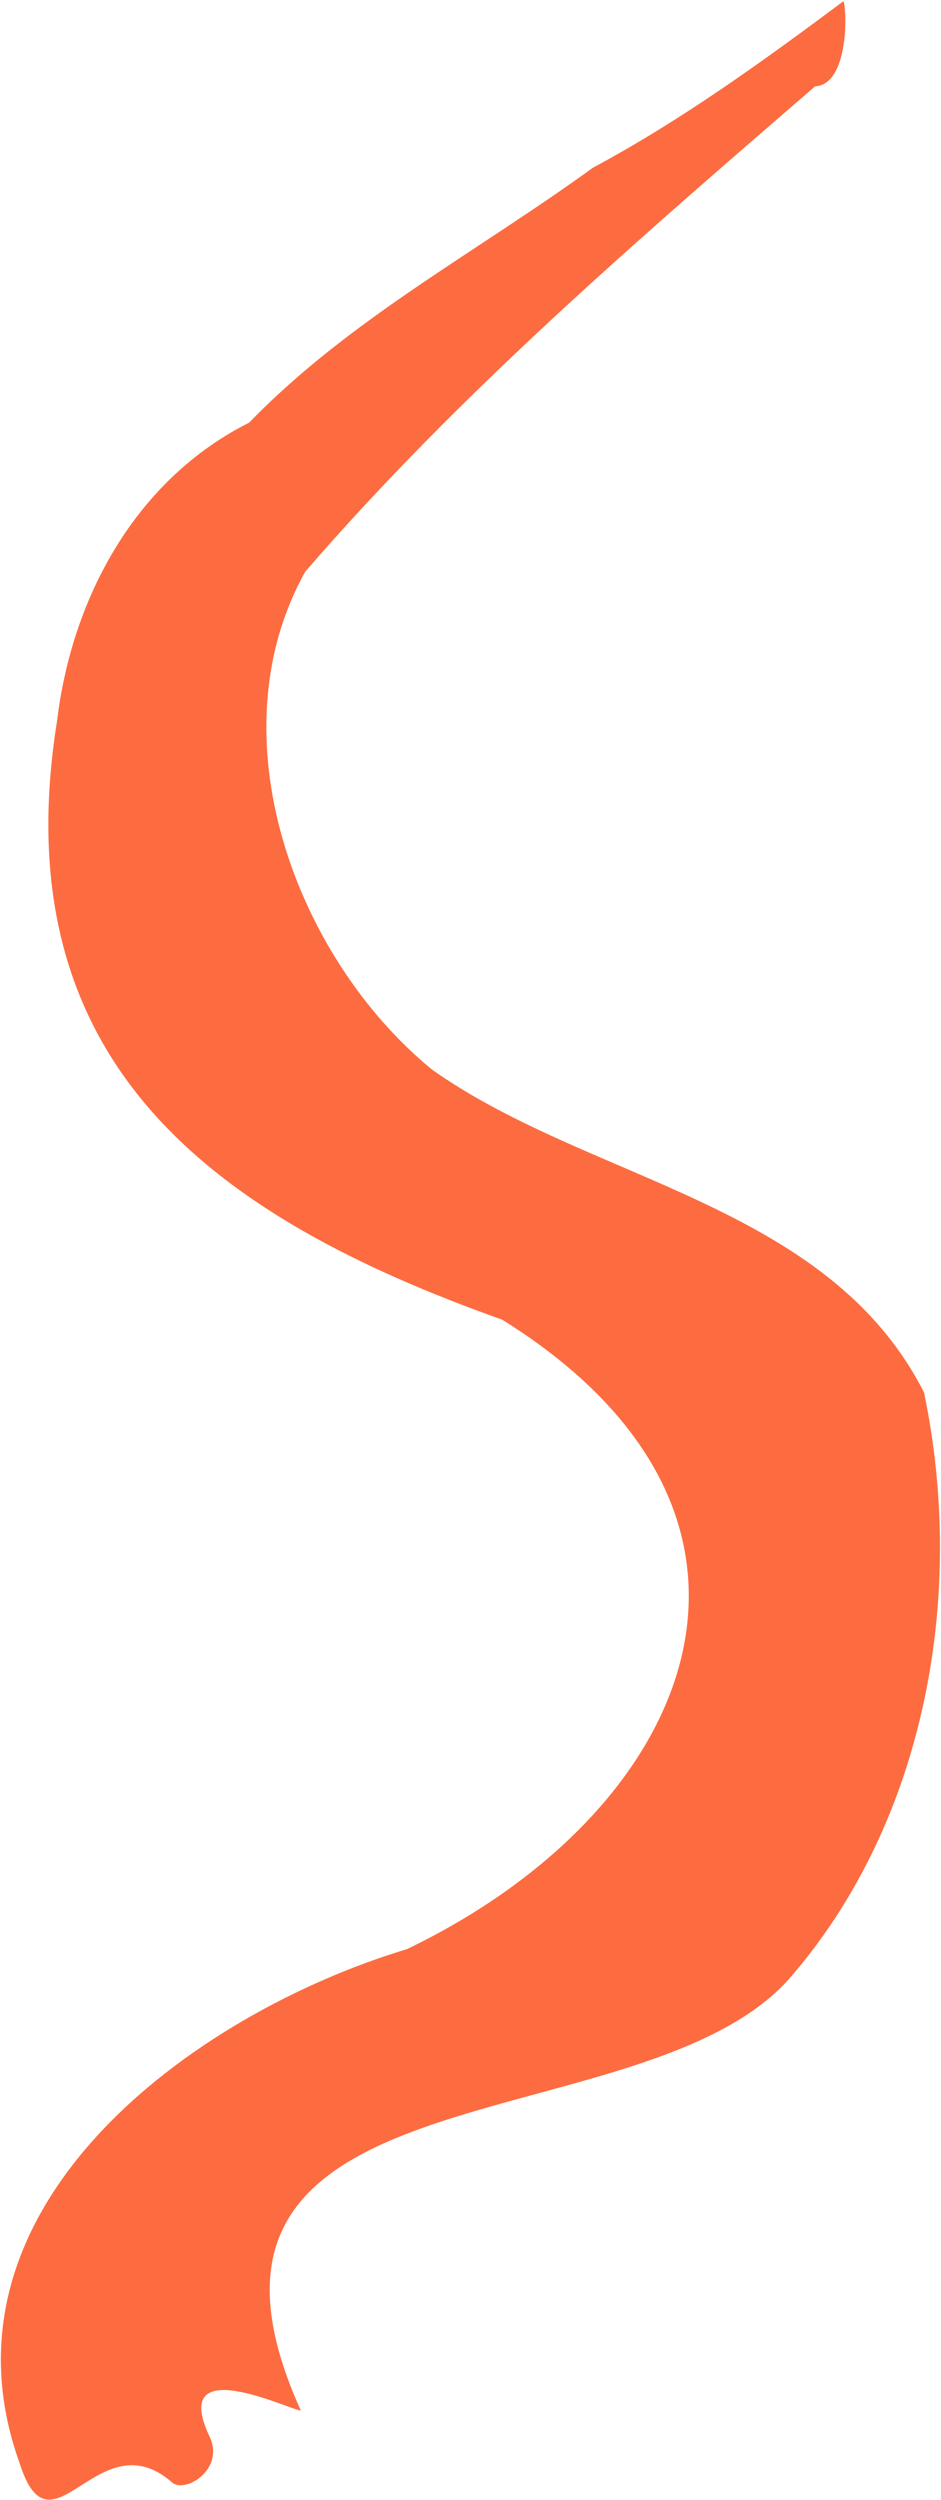 <?xml version="1.0" encoding="UTF-8"?> <svg xmlns="http://www.w3.org/2000/svg" width="772" height="2050" viewBox="0 0 772 2050" fill="none"> <path d="M46.885 590.629C59.182 489.547 111.499 393.263 204.443 346.563C286.456 261.848 391.333 206.586 486.372 137.569C559.458 98.399 626.987 49.422 691.997 0.961C695.094 8.947 696.187 69.462 668.738 70.798C523.659 196.232 377.032 322.363 250.414 468.809C175.263 603.533 242.277 785.231 354.35 877.051C484.247 969.084 679.122 986.483 758.068 1141.89C792.623 1307.1 759.89 1493.56 647.574 1622.58C524.297 1761.1 115.993 1687.49 246.801 1976.74C238.641 1976.74 140.179 1928.05 171.15 1996.46C186.241 2024.76 150.908 2046 140.554 2035.16C80.221 1983.66 42.118 2101.54 16.247 2020.34C-59.45 1810.92 156.681 1651.85 333.854 1598.38C571.391 1484.24 671.288 1243.79 412.041 1082.22C173.927 997.566 1.734 871.434 46.885 590.629Z" fill="#FD6C40"></path> </svg> 